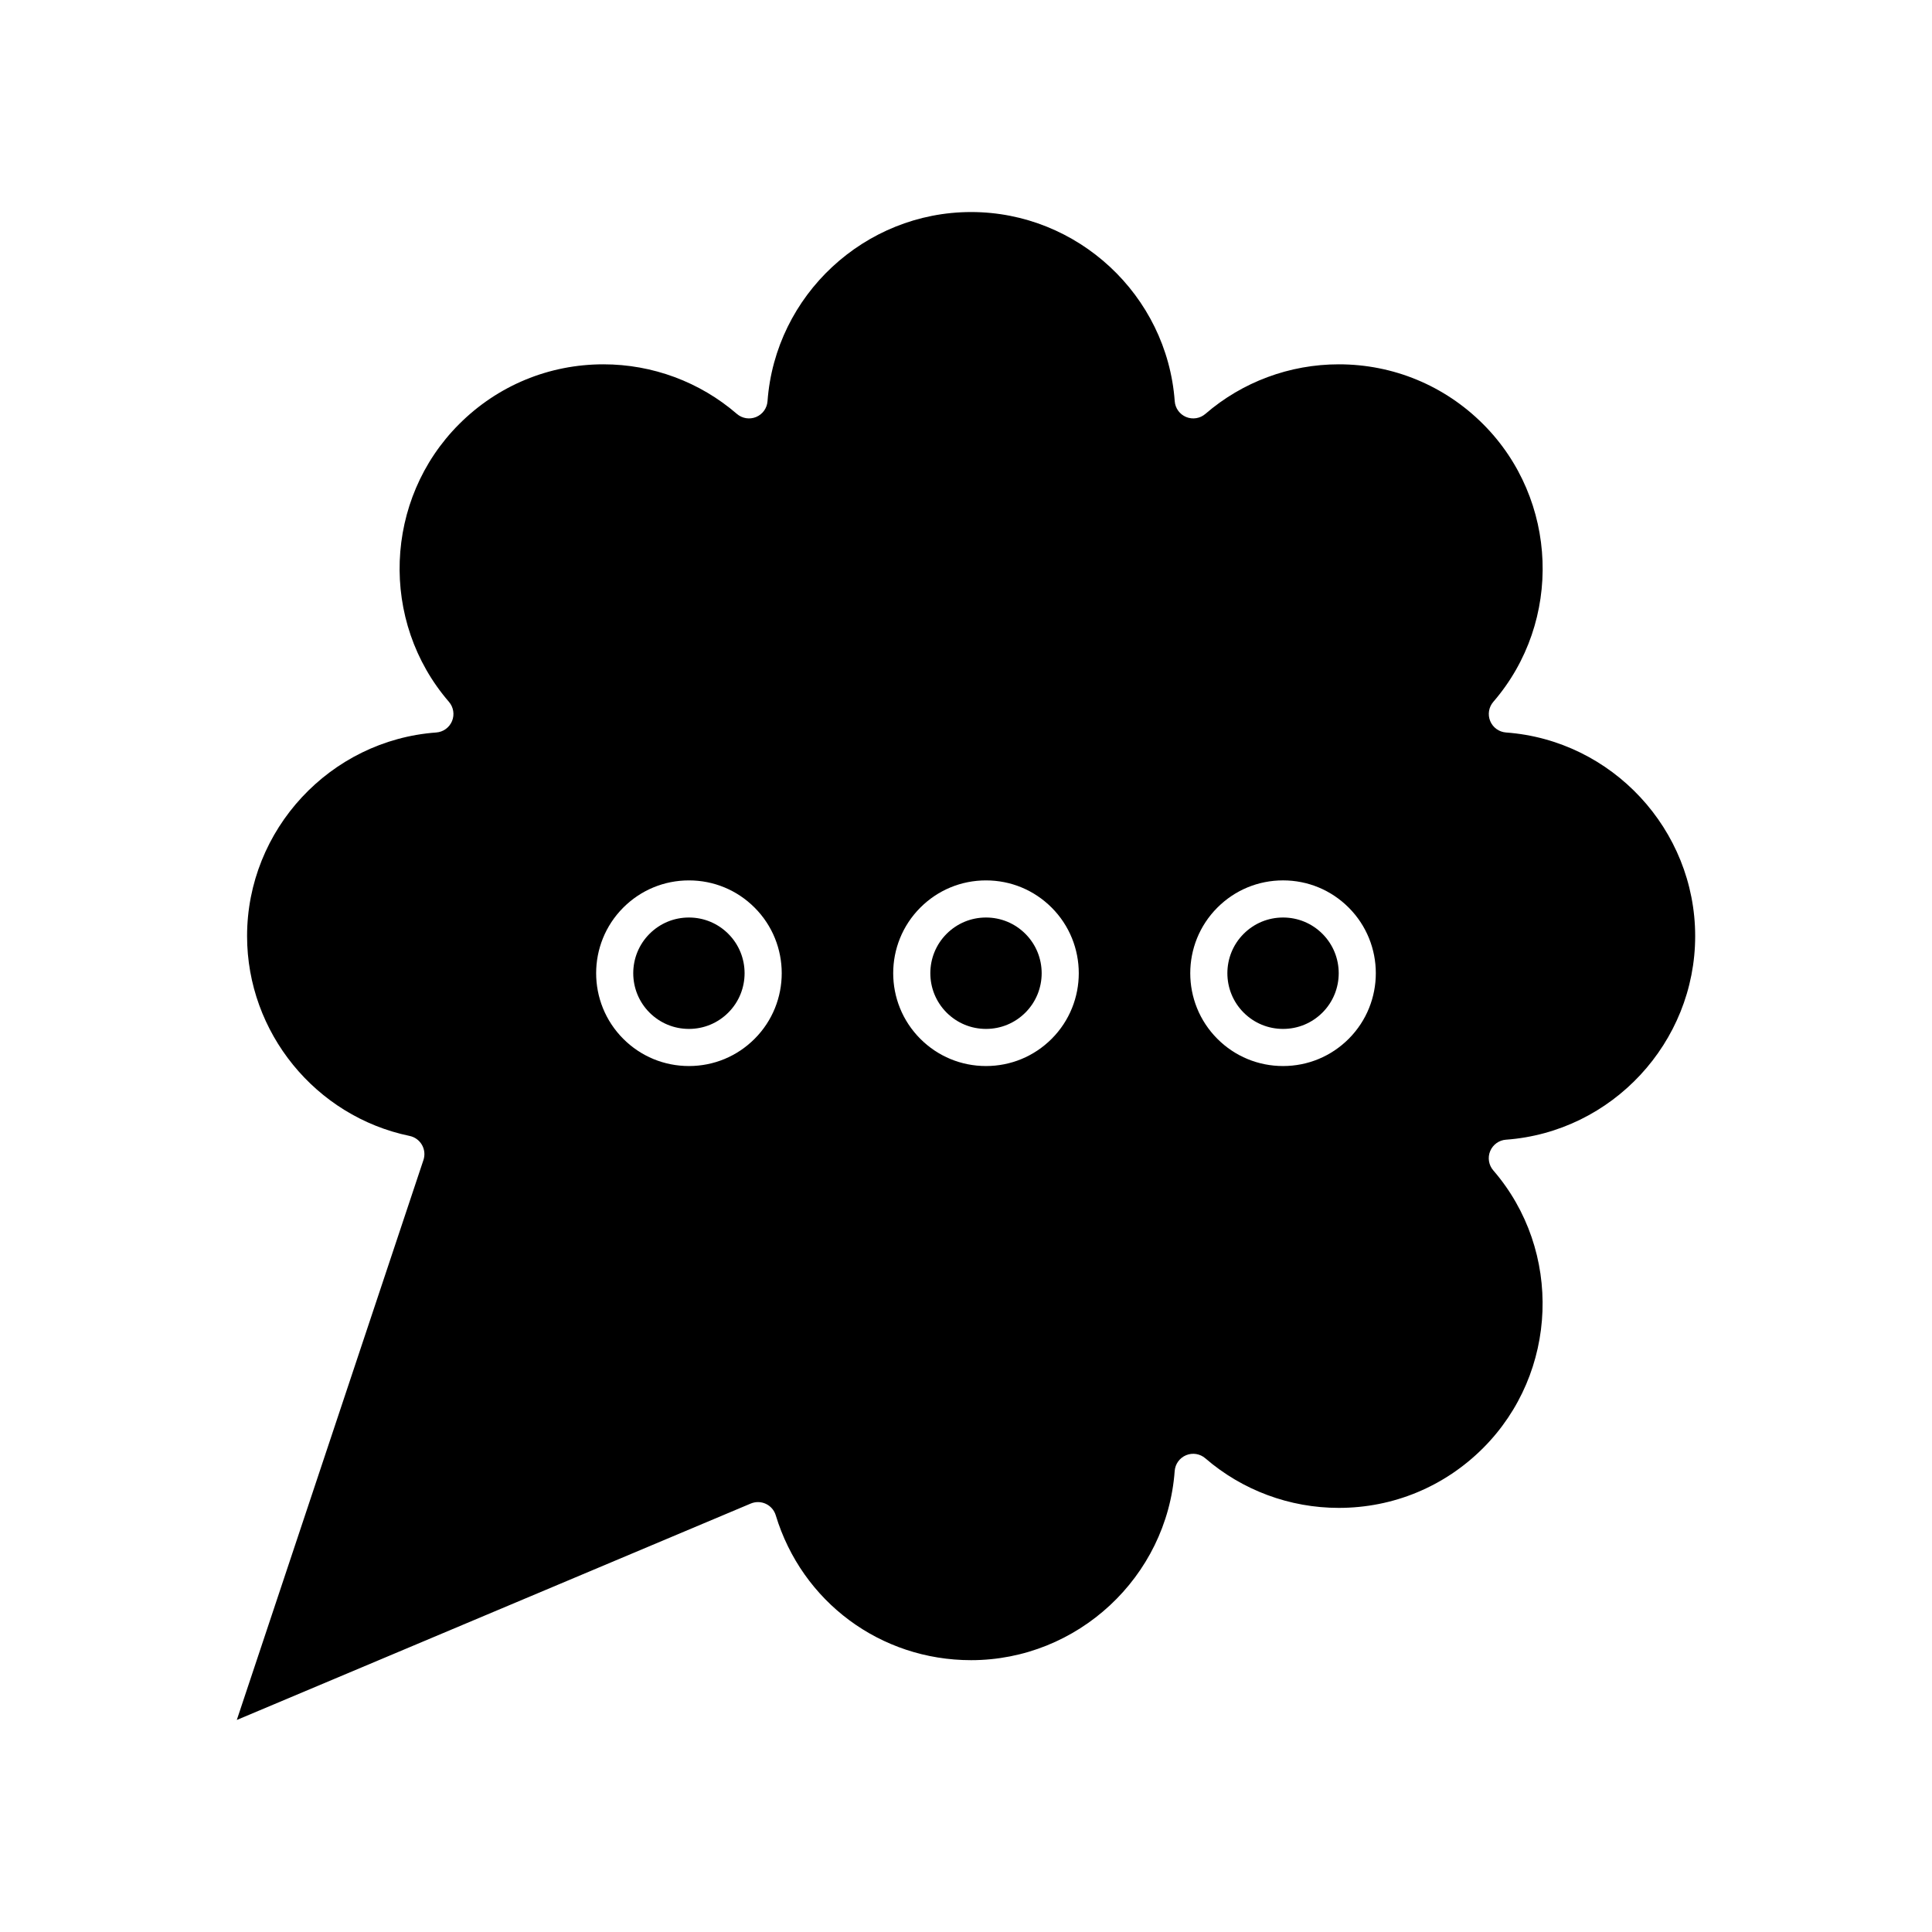 <?xml version="1.0" encoding="UTF-8"?>
<!-- Uploaded to: SVG Repo, www.svgrepo.com, Generator: SVG Repo Mixer Tools -->
<svg fill="#000000" width="800px" height="800px" version="1.1" viewBox="144 144 512 512" xmlns="http://www.w3.org/2000/svg">
 <g>
  <path d="m405.3 387.15c-3.941 0-7.648 1.535-10.438 4.324-5.754 5.754-5.754 15.121 0 20.875 2.789 2.785 6.496 4.324 10.438 4.324s7.648-1.535 10.438-4.324c5.754-5.754 5.754-15.121 0-20.875-2.789-2.789-6.496-4.324-10.438-4.324z"/>
  <path d="m326.57 387.15c-3.941 0-7.648 1.535-10.438 4.324-5.754 5.754-5.754 15.121 0 20.875 2.789 2.785 6.496 4.324 10.438 4.324 3.941 0 7.648-1.535 10.438-4.324 5.754-5.754 5.754-15.121 0-20.875-2.789-2.789-6.496-4.324-10.438-4.324z"/>
  <path d="m484.02 387.15c-3.941 0-7.648 1.535-10.438 4.324-5.754 5.754-5.754 15.121 0 20.875 2.785 2.785 6.496 4.324 10.438 4.324s7.648-1.535 10.438-4.324c5.754-5.754 5.754-15.121 0-20.875-2.789-2.789-6.496-4.324-10.438-4.324z"/>
  <path d="m543.11 446.03c28.109-2.051 50.129-25.75 50.129-53.957s-22.02-51.906-50.129-53.957c-1.855-0.137-3.477-1.305-4.188-3.023s-0.395-3.691 0.824-5.102c18.43-21.324 17.238-53.652-2.707-73.598-10.219-10.215-23.801-15.844-38.246-15.844-12.996 0-25.551 4.664-35.352 13.137-1.406 1.215-3.383 1.535-5.102 0.824-1.719-0.711-2.891-2.332-3.023-4.188-2.051-28.109-25.75-50.129-53.957-50.129s-51.906 22.02-53.957 50.129c-0.137 1.855-1.305 3.477-3.023 4.188-1.723 0.711-3.691 0.395-5.102-0.824-9.801-8.469-22.359-13.137-35.352-13.137-14.449 0-28.031 5.625-38.246 15.844-19.945 19.945-21.133 52.273-2.707 73.598 1.215 1.406 1.535 3.383 0.824 5.102s-2.332 2.891-4.188 3.023c-28.109 2.051-50.129 25.75-50.129 53.957 0 25.512 18.117 47.785 43.074 52.961 1.375 0.285 2.562 1.145 3.266 2.363 0.699 1.219 0.848 2.676 0.402 4.012l-49.465 148.4 136.21-57.355c1.285-0.539 2.738-0.512 4 0.082 1.262 0.594 2.215 1.695 2.617 3.027 6.961 22.965 27.766 38.398 51.766 38.398 28.207 0 51.906-22.02 53.957-50.129 0.137-1.855 1.305-3.477 3.023-4.188 1.719-0.711 3.691-0.395 5.102 0.824 9.801 8.469 22.355 13.137 35.352 13.137h0.004c14.445 0 28.023-5.625 38.242-15.844 19.945-19.945 21.133-52.273 2.707-73.598-1.215-1.406-1.535-3.383-0.824-5.102 0.719-1.727 2.34-2.898 4.191-3.031zm-199.14-26.723c-4.644 4.644-10.824 7.203-17.395 7.203-6.57 0-12.75-2.559-17.395-7.203-9.594-9.594-9.594-25.199 0-34.789 4.644-4.644 10.824-7.203 17.395-7.203 6.57 0 12.75 2.559 17.395 7.203 9.594 9.59 9.594 25.195 0 34.789zm78.723 0c-4.648 4.644-10.824 7.203-17.395 7.203s-12.75-2.559-17.395-7.203c-9.594-9.594-9.594-25.199 0-34.789 4.644-4.644 10.824-7.203 17.395-7.203s12.75 2.559 17.395 7.203c9.59 9.59 9.59 25.195 0 34.789zm78.719 0c-4.648 4.644-10.824 7.203-17.395 7.203s-12.75-2.559-17.395-7.203c-9.59-9.594-9.59-25.199 0-34.789 4.648-4.644 10.824-7.207 17.395-7.207s12.75 2.559 17.395 7.203c9.59 9.594 9.59 25.199 0 34.793z"/>
 </g>
</svg>